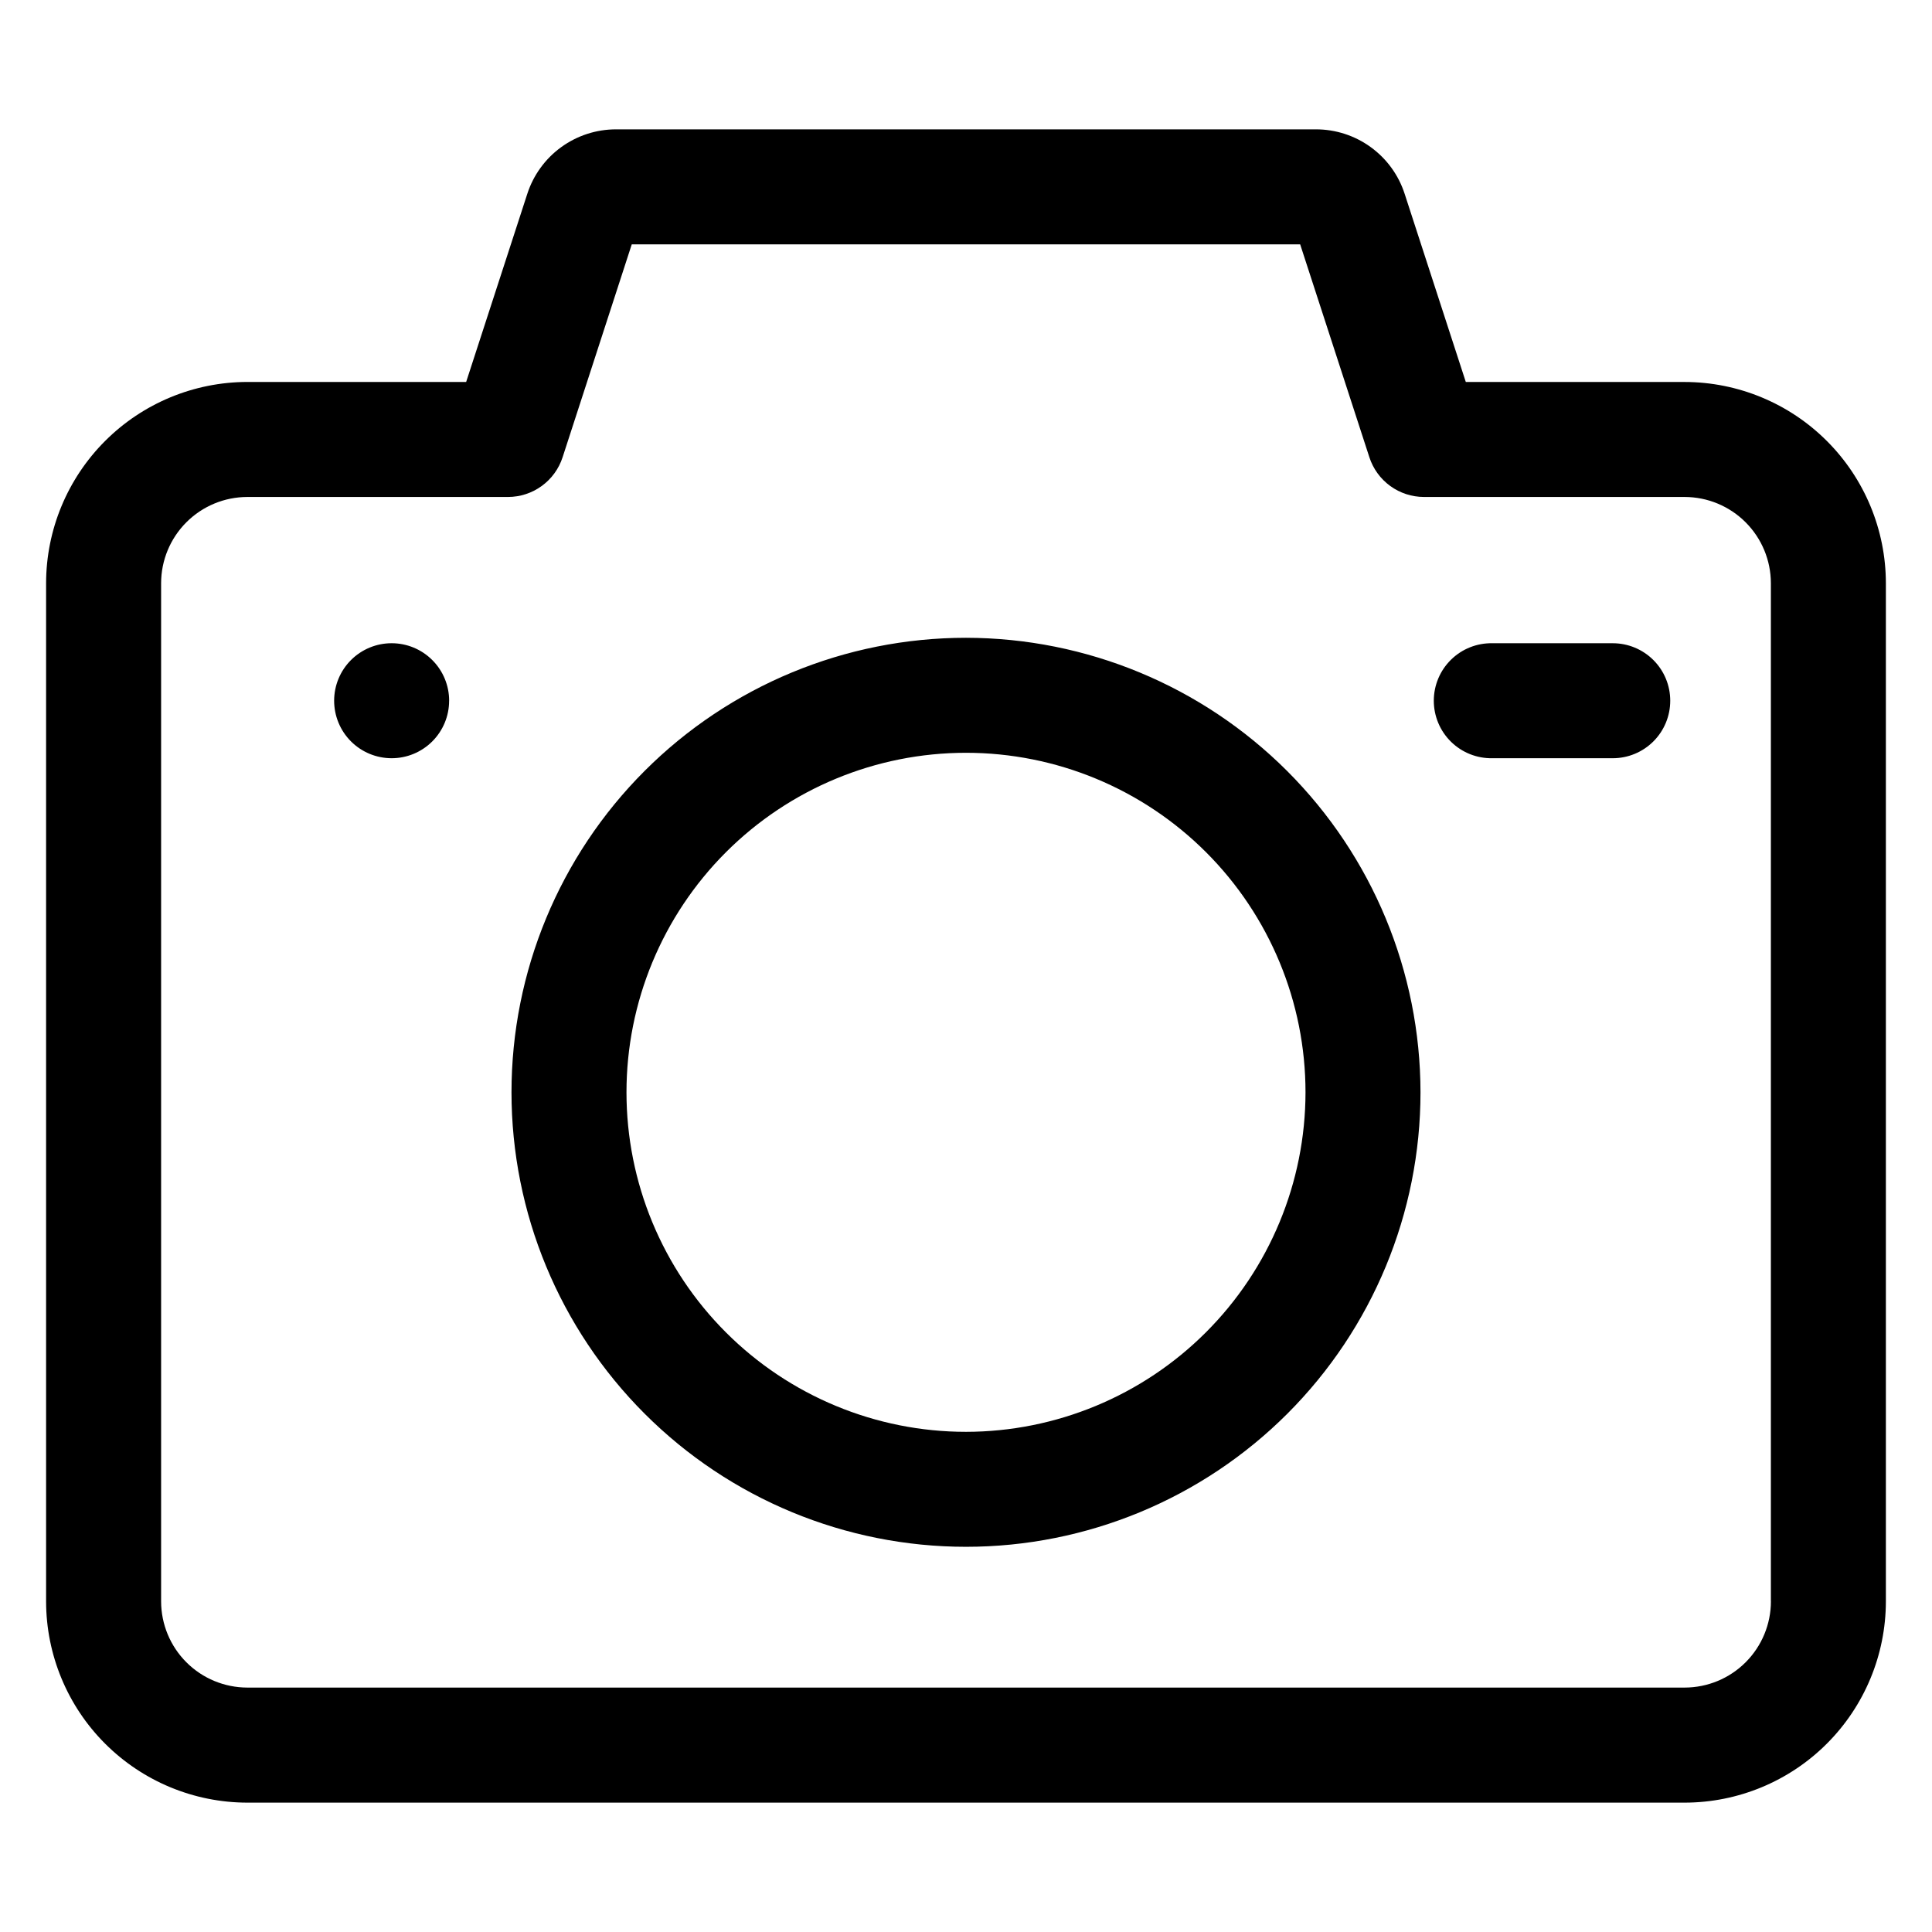 <?xml version="1.0" encoding="UTF-8"?>
<!-- Uploaded to: ICON Repo, www.svgrepo.com, Generator: ICON Repo Mixer Tools -->
<svg fill="#000000" width="800px" height="800px" version="1.1" viewBox="144 144 512 512" xmlns="http://www.w3.org/2000/svg">
 <path d="m586.63 329.7c0.004 4.039-1.602 7.918-4.457 10.773-2.859 2.859-6.734 4.465-10.773 4.465h-31.902c-4.094 0.078-8.043-1.496-10.961-4.359-2.922-2.867-4.566-6.785-4.566-10.879 0-4.09 1.645-8.008 4.566-10.875 2.918-2.867 6.867-4.438 10.961-4.359h31.902c4.039 0 7.914 1.602 10.773 4.461 2.856 2.856 4.461 6.731 4.457 10.773zm-323.61 0c0.004 4.043-1.602 7.918-4.461 10.777-2.859 2.859-6.738 4.465-10.781 4.461-4.043-0.004-7.918-1.609-10.773-4.469s-4.457-6.738-4.457-10.777c0.004-4.043 1.609-7.918 4.469-10.773s6.734-4.461 10.773-4.457c4.043 0 7.918 1.605 10.773 4.465 2.859 2.856 4.465 6.731 4.465 10.773zm136.98 193.75c-23.863 0-46.75-9.48-63.625-26.355-16.875-16.871-26.352-39.758-26.352-63.621 0-23.863 9.48-46.75 26.355-63.625 16.875-16.871 39.762-26.352 63.625-26.352 23.863 0.004 46.746 9.484 63.621 26.359 16.871 16.875 26.352 39.762 26.348 63.625-0.023 23.852-9.516 46.723-26.383 63.59-16.867 16.867-39.738 26.352-63.59 26.379zm0-210.43c-31.945 0-62.582 12.691-85.172 35.281-22.586 22.586-35.277 53.223-35.277 85.168 0 31.945 12.688 62.582 35.277 85.168 22.586 22.59 53.223 35.281 85.168 35.281 31.945 0 62.578-12.688 85.168-35.273 22.59-22.59 35.281-53.227 35.281-85.168-0.035-31.938-12.734-62.551-35.316-85.133-22.582-22.582-53.195-35.285-85.129-35.324zm213.3 255.37v-269.84c-0.008-6.059-2.422-11.863-6.707-16.148-4.281-4.281-10.09-6.691-16.148-6.699h-69.07c-3.219-0.004-6.352-1.02-8.953-2.914-2.602-1.891-4.535-4.559-5.527-7.617l-18.336-56.41h-177.14l-18.324 56.41c-0.992 3.059-2.926 5.727-5.527 7.617-2.602 1.895-5.738 2.91-8.953 2.914h-69.07c-6.059 0.008-11.867 2.418-16.148 6.699-4.285 4.285-6.695 10.09-6.703 16.148v269.84c0.012 6.055 2.422 11.859 6.707 16.141 4.281 4.281 10.09 6.688 16.145 6.695h380.91c6.059-0.008 11.867-2.418 16.152-6.703 4.285-4.285 6.695-10.094 6.703-16.152zm-22.855-323.16h-57.992l-16.199-49.84c-1.605-4.981-4.754-9.316-8.984-12.391-4.234-3.078-9.332-4.727-14.562-4.719h-185.43c-5.231-0.008-10.328 1.645-14.559 4.719-4.231 3.07-7.375 7.41-8.984 12.383l-16.199 49.84h-57.996c-14.137 0.02-27.691 5.641-37.688 15.641-9.996 9.996-15.621 23.551-15.637 37.688v269.84c0.016 14.141 5.637 27.695 15.633 37.691 10 9.996 23.551 15.621 37.691 15.637h380.91c14.141-0.016 27.695-5.637 37.691-15.637 9.996-9.996 15.621-23.551 15.637-37.691v-269.84c-0.016-14.137-5.641-27.691-15.641-37.688-9.996-9.996-23.551-15.617-37.688-15.633z" fill-rule="evenodd"/>
</svg>